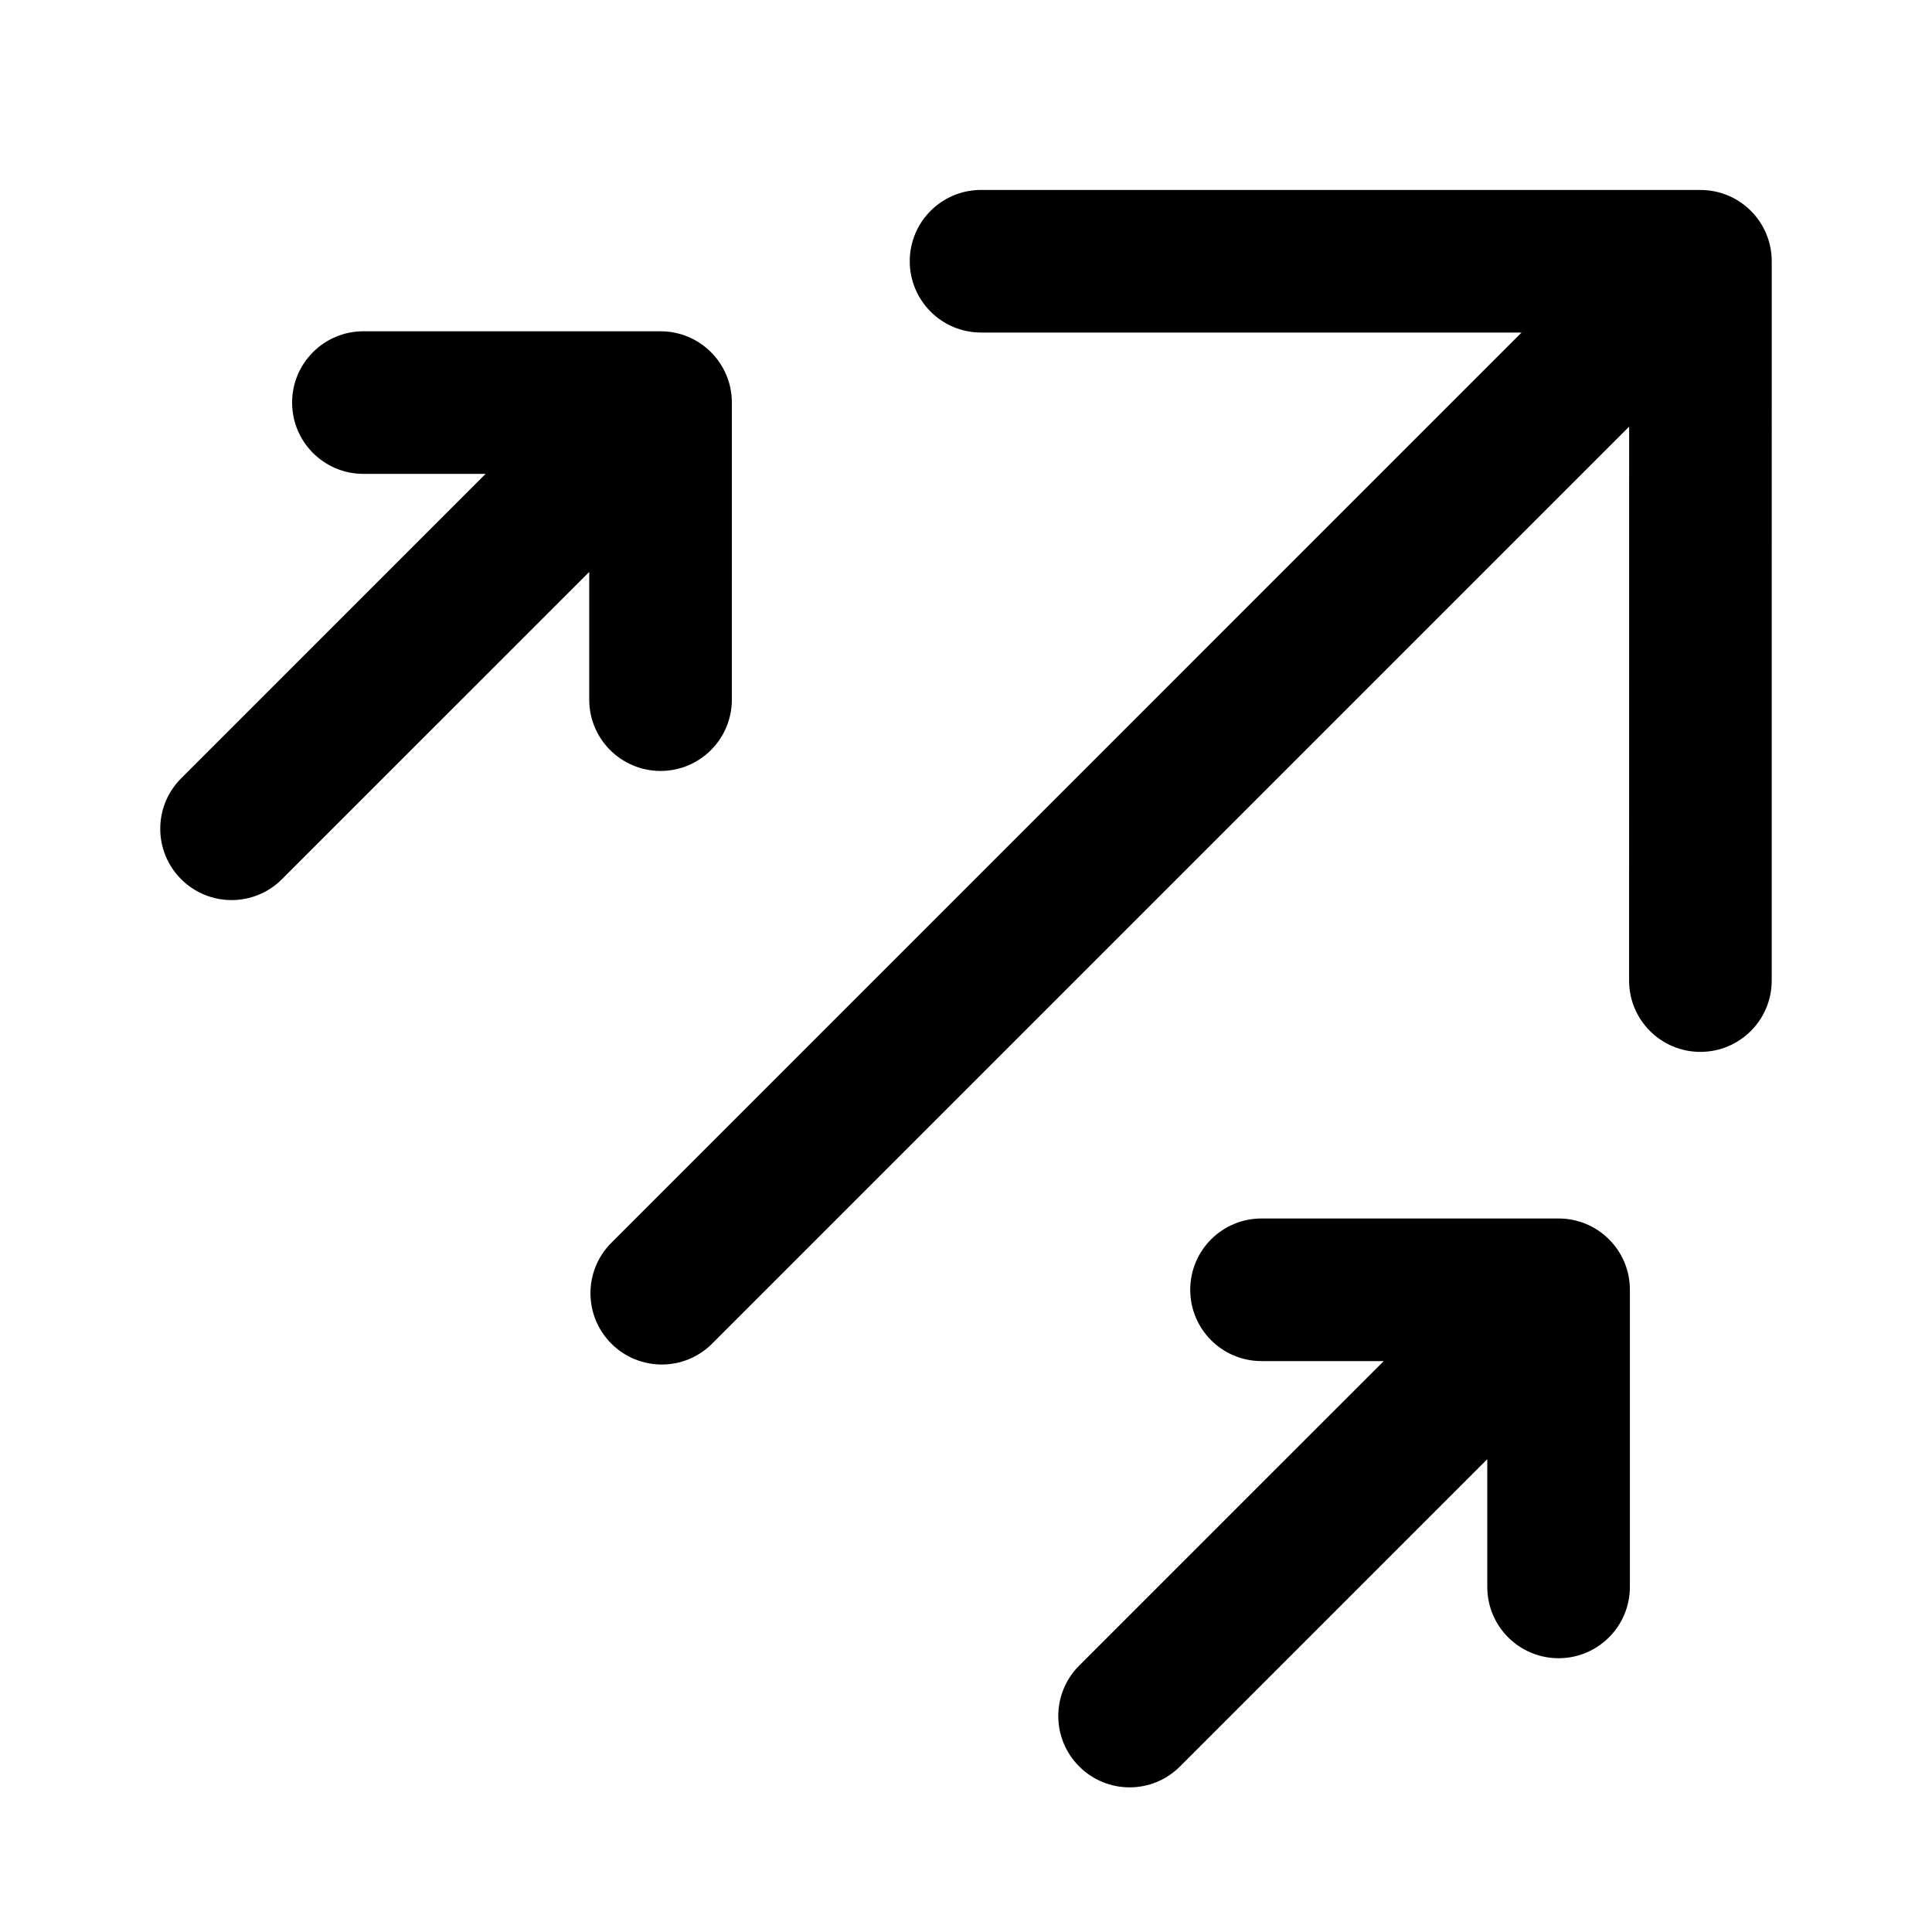 <?xml version="1.0" encoding="UTF-8"?>
<!-- Uploaded to: ICON Repo, www.iconrepo.com, Generator: ICON Repo Mixer Tools -->
<svg fill="#000000" width="800px" height="800px" version="1.1" viewBox="144 144 512 512" xmlns="http://www.w3.org/2000/svg">
 <g>
  <path d="m598.44 194.73c-1.23-0.25-2.5-0.383-3.809-0.383l-190.64-0.012c-10.434 0-18.898 8.457-18.898 18.895 0 10.434 8.457 18.898 18.898 18.898l143.23 0.004-241.21 241.22c-7.379 7.379-7.379 19.34 0 26.723 3.684 3.688 8.523 5.535 13.359 5.535 4.832 0 9.672-1.844 13.359-5.535l243.01-243.01-0.016 146.8c0 10.434 8.465 18.898 18.898 18.898 10.434 0 18.902-8.465 18.902-18.898l0.004-190.62c0.004-9.137-6.469-16.758-15.086-18.516z"/>
  <path d="m557.05 466.91h-78.73c-10.438 0-18.898 8.457-18.898 18.895s8.457 18.898 18.898 18.898h32.387l-80.707 80.699c-7.391 7.375-7.391 19.34 0 26.723 3.684 3.688 8.523 5.543 13.355 5.543 4.836 0 9.672-1.848 13.359-5.543l81.43-81.426v33.848c0 10.438 8.457 18.898 18.898 18.898 10.434 0 18.895-8.457 18.895-18.898v-78.742c0.008-10.434-8.453-18.895-18.887-18.895z"/>
  <path d="m319.05 348.31c10.434 0 18.898-8.457 18.898-18.895l0.004-78.727c0-10.43-8.465-18.895-18.898-18.895l-78.742-0.004c-10.434 0-18.898 8.457-18.898 18.895 0 10.434 8.457 18.898 18.898 18.898h32.379l-80.688 80.691c-7.379 7.375-7.379 19.34 0 26.723 3.688 3.688 8.531 5.535 13.359 5.535 4.836 0 9.68-1.844 13.359-5.535l81.43-81.426v33.84c0 10.434 8.461 18.898 18.898 18.898z"/>
 </g>
</svg>